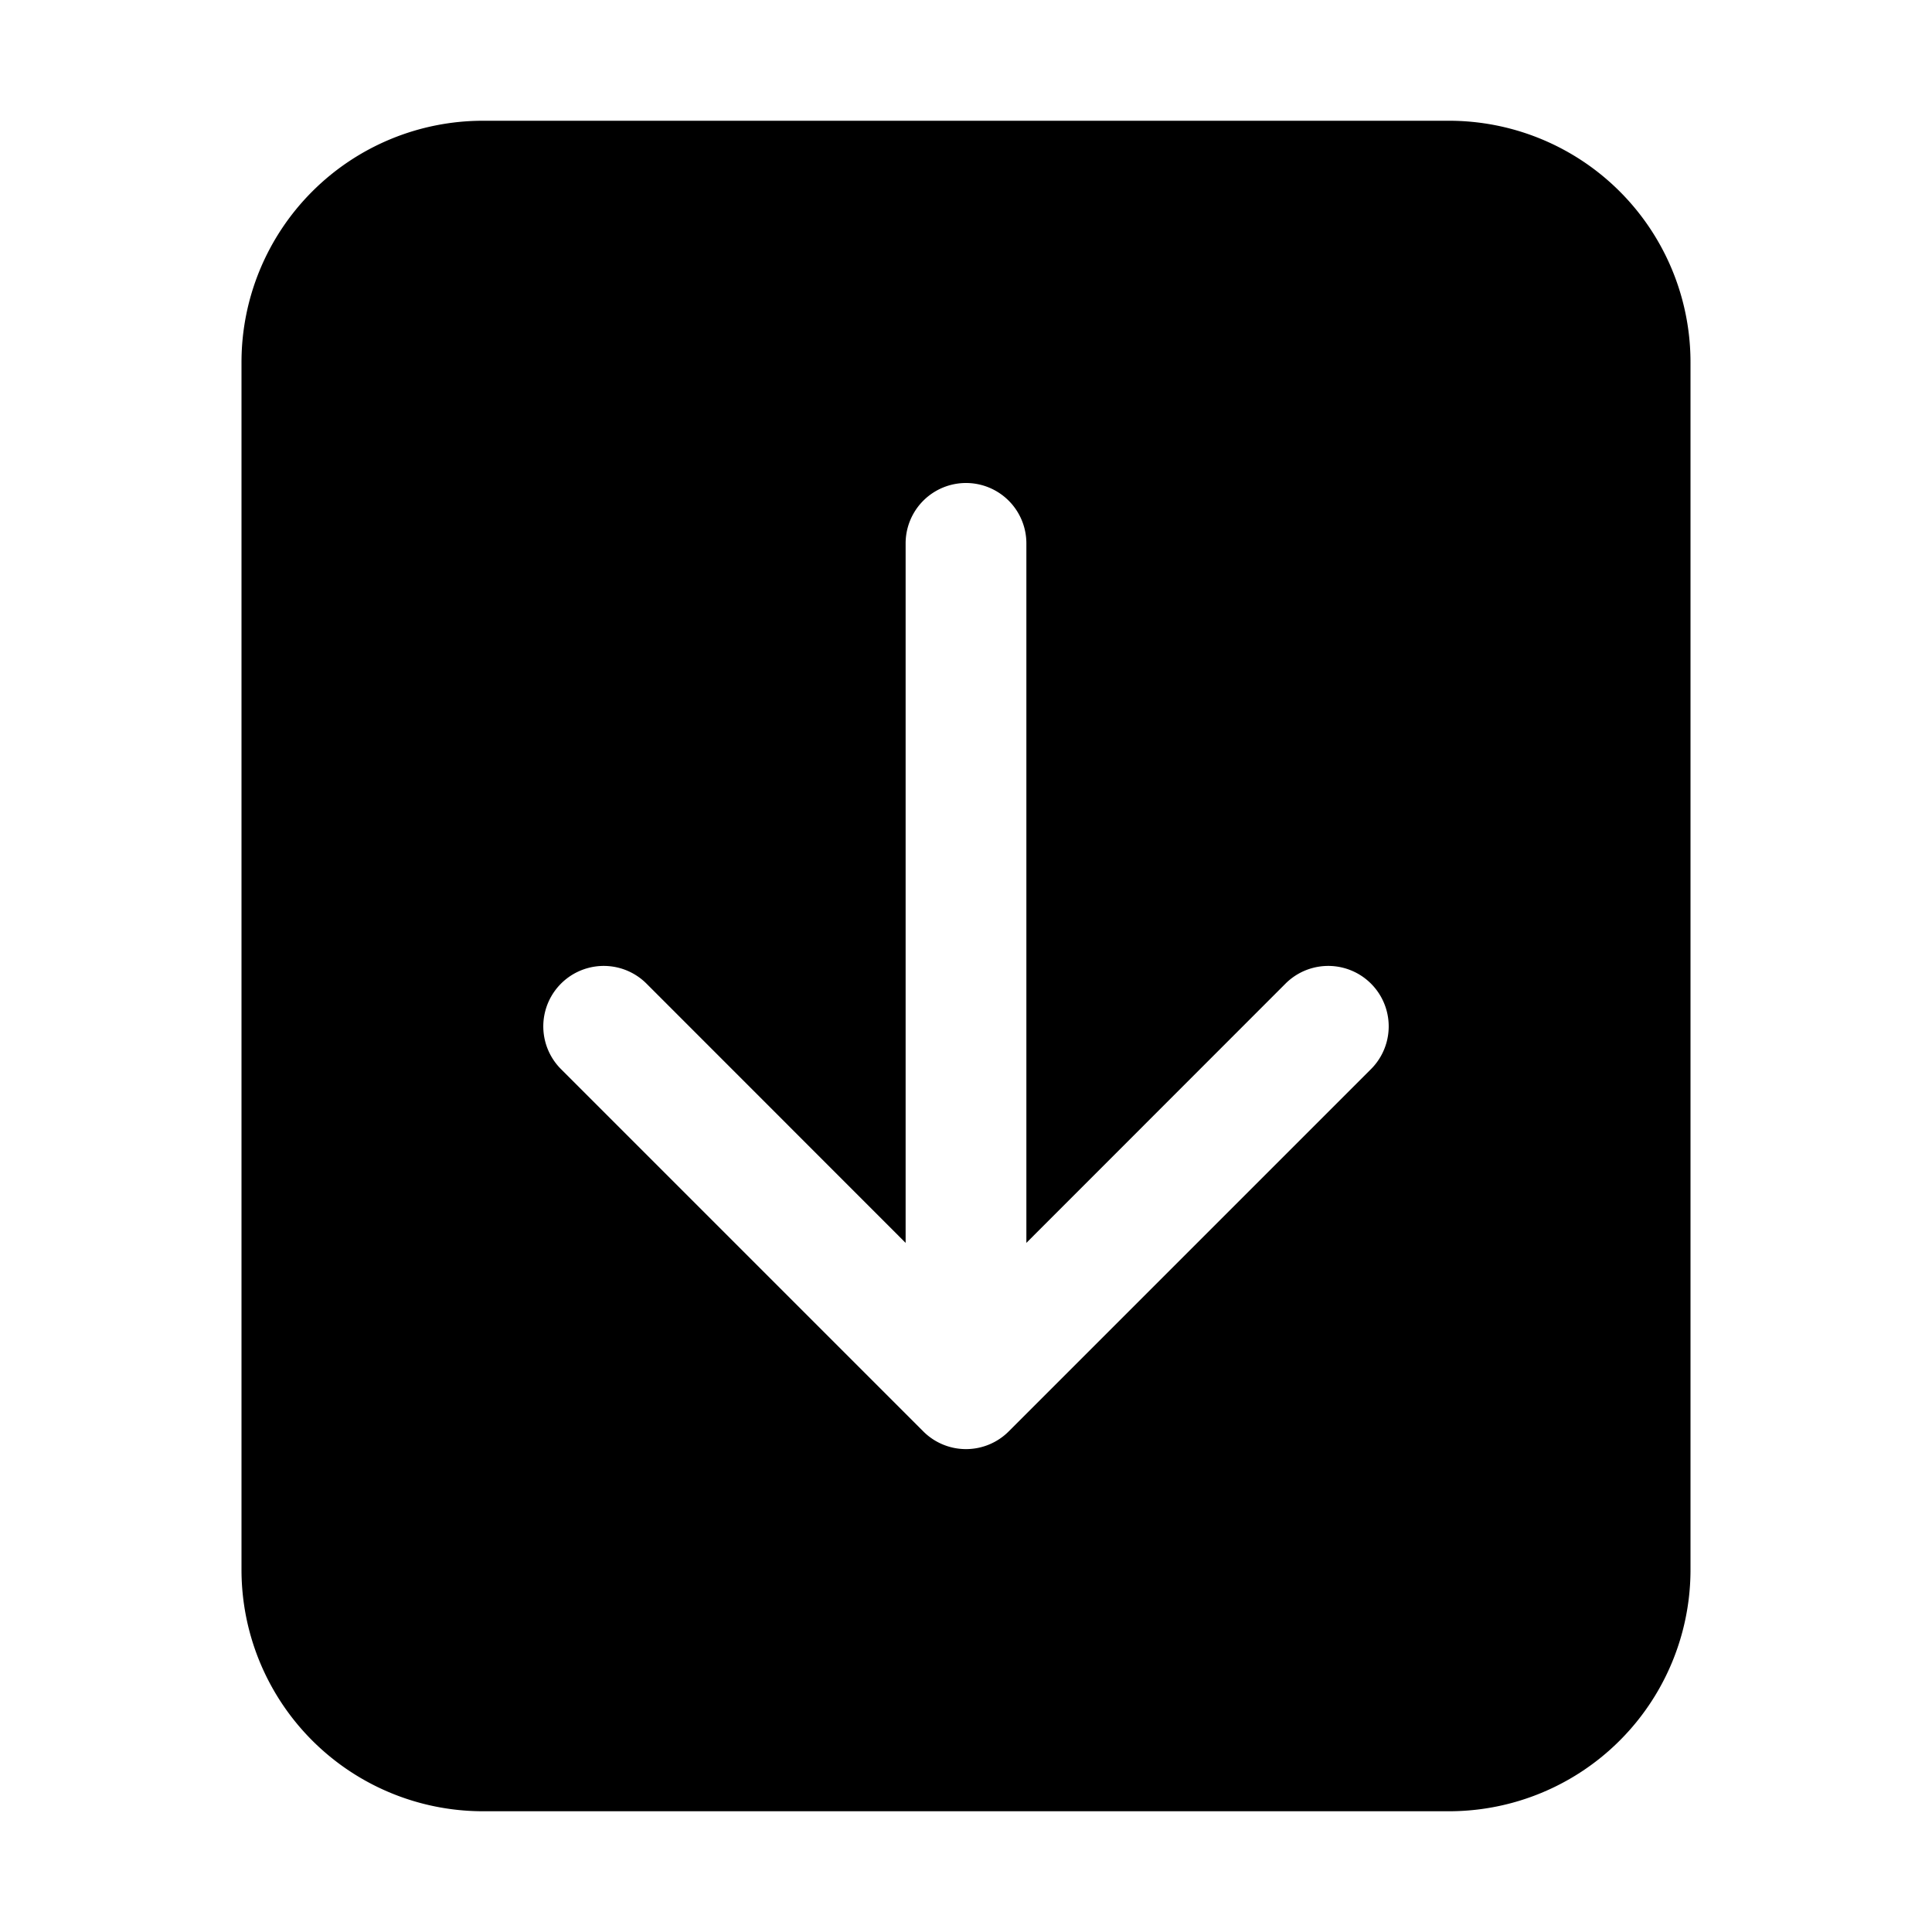 <svg width="1em" height="1em" viewBox="0 0 16 16" class="bi bi-file-arrow-down-fill" fill="currentColor" xmlns="http://www.w3.org/2000/svg">
  <path fill-rule="evenodd" d="M12 1H4a2 2 0 0 0-2 2v10a2 2 0 0 0 2 2h8a2 2 0 0 0 2-2V3a2 2 0 0 0-2-2zM8.5 4.5a.5.5 0 0 0-1 0v5.793L5.354 8.146a.5.5 0 1 0-.708.708l3 3a.5.5 0 0 0 .708 0l3-3a.5.5 0 0 0-.708-.708L8.5 10.293V4.5z"/>
</svg>